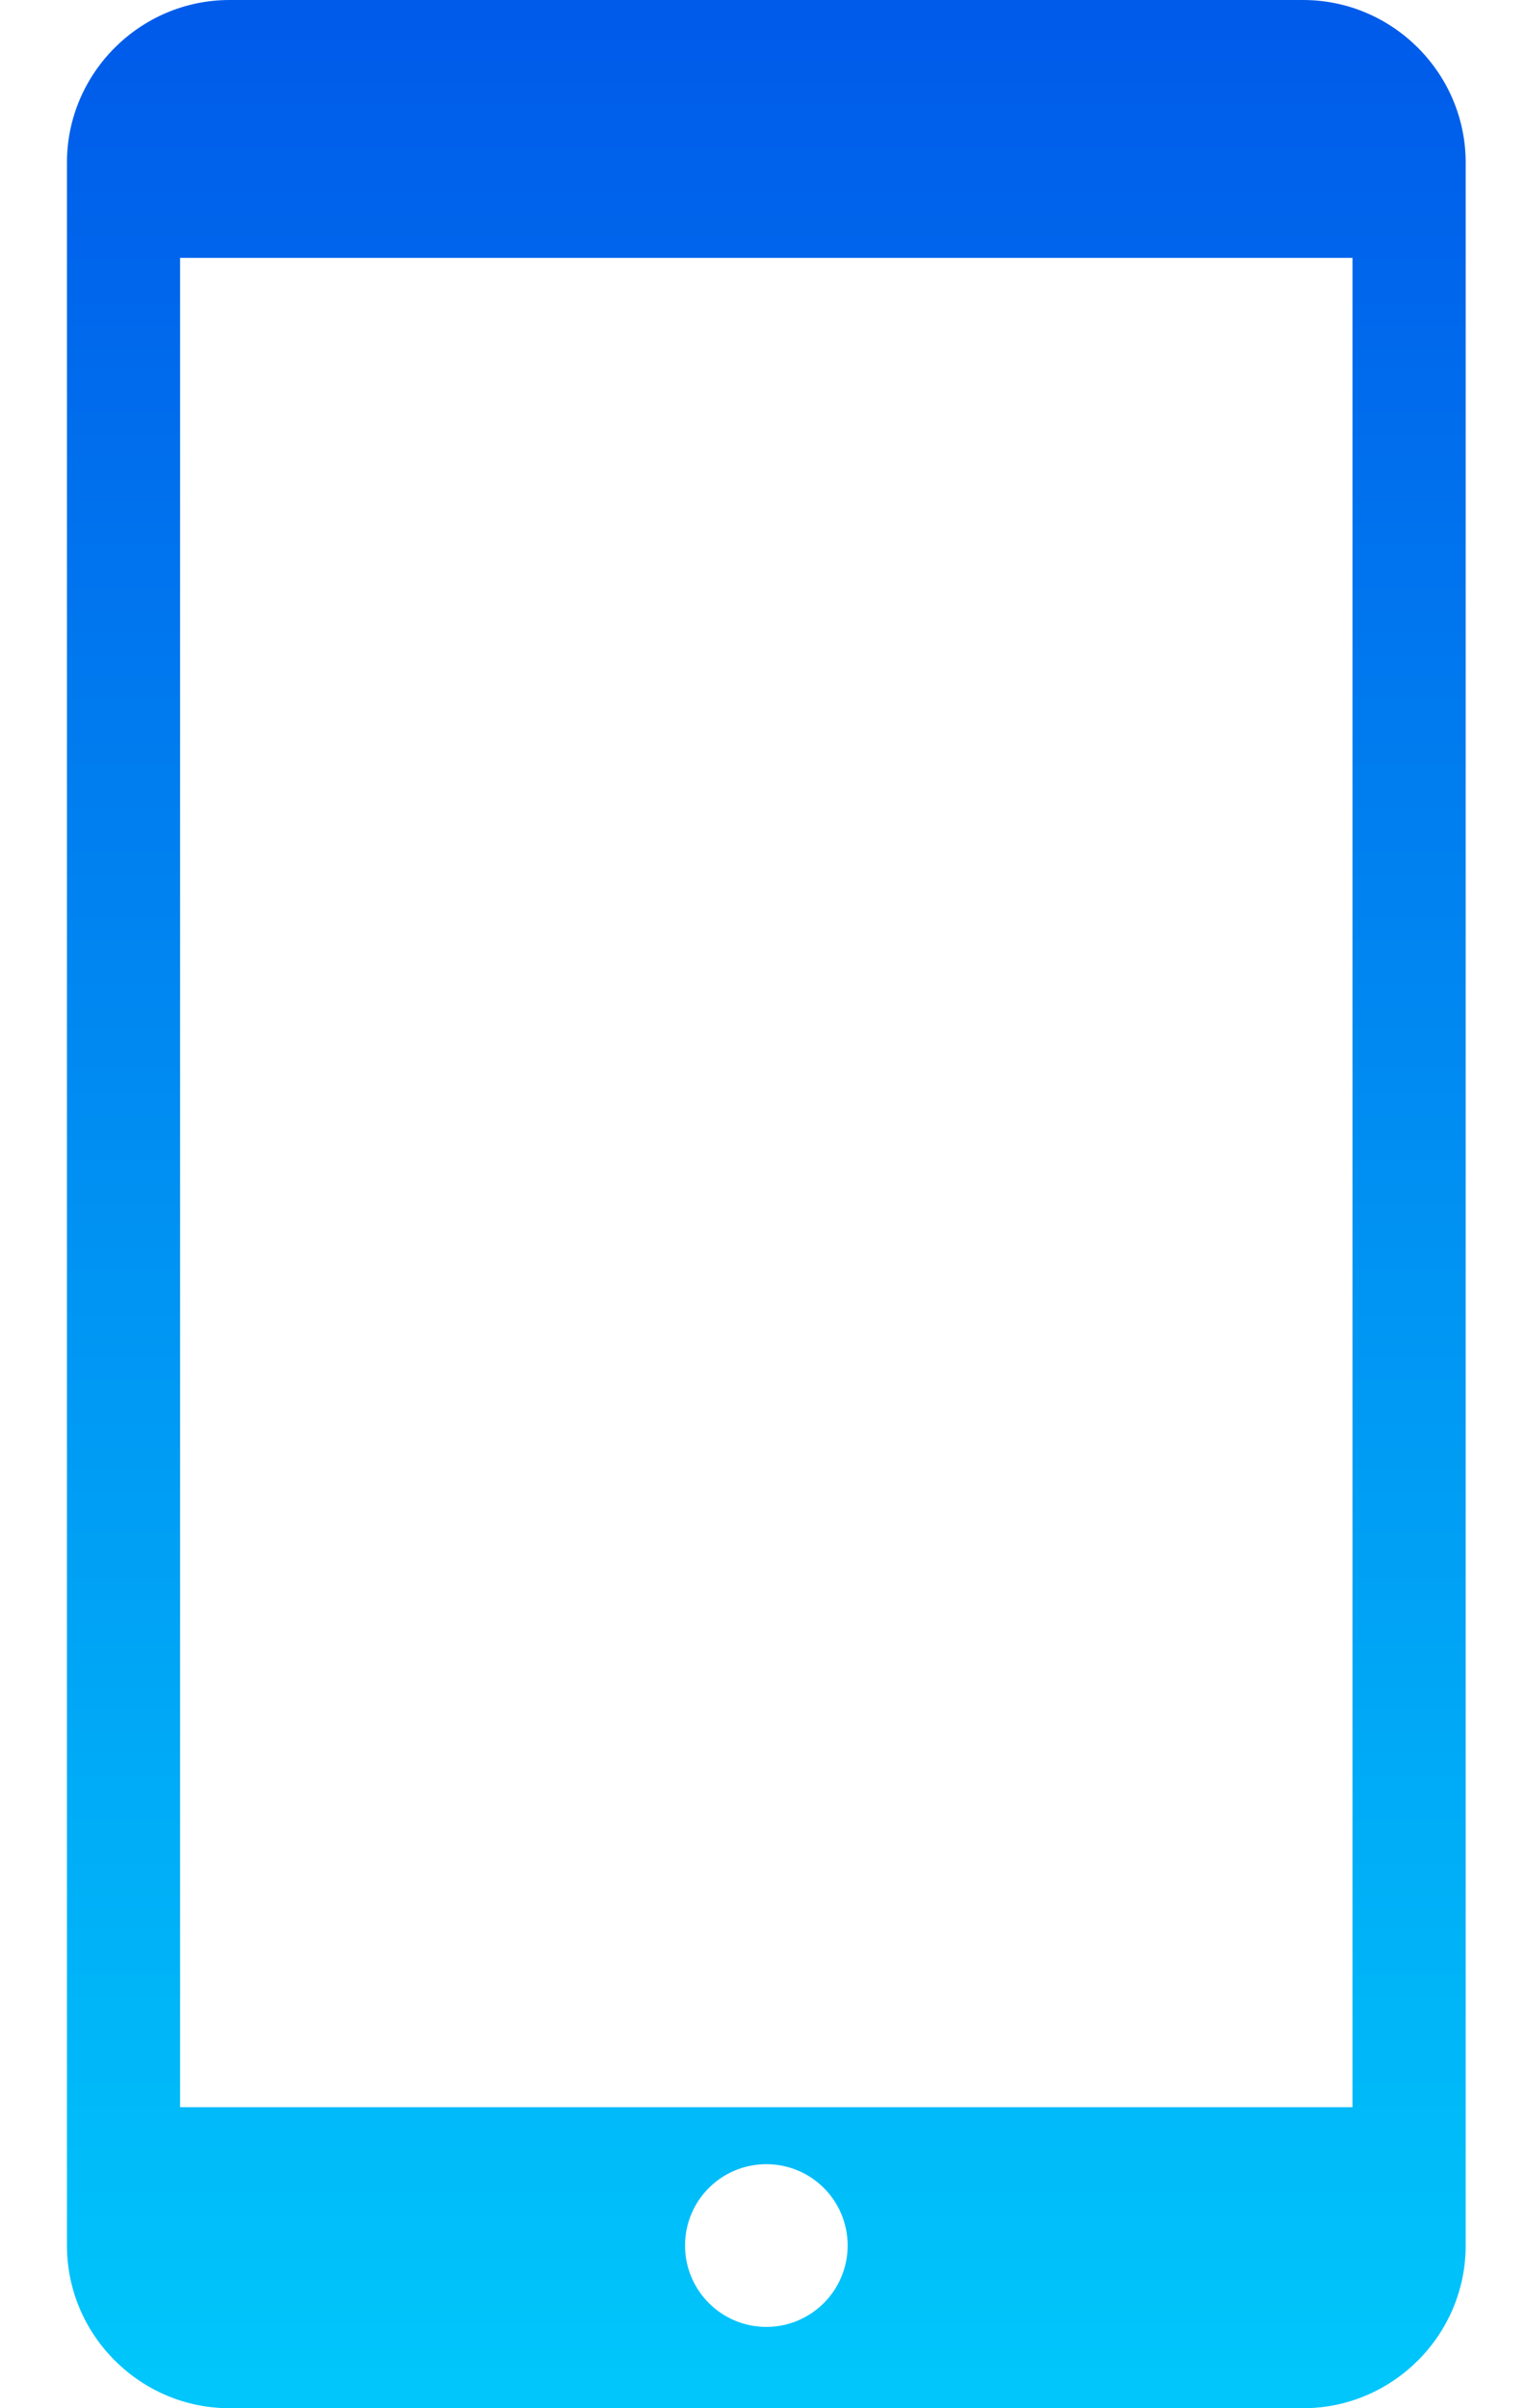 <?xml version="1.0" encoding="UTF-8"?>
<svg width="19px" height="30px" viewBox="0 0 19 30" version="1.1" xmlns="http://www.w3.org/2000/svg"
>
    <!-- Generator: Sketch 47.1 (45422) - http://www.bohemiancoding.com/sketch -->
    <title>Shape</title>
    <desc>Created with Sketch.</desc>
    <defs>
        <linearGradient x1="50%" y1="100%" x2="50%" y2="0%" id="linearGradient-1">
            <stop stop-color="#00C6FB" offset="0%"></stop>
            <stop stop-color="#005BEA" offset="100%"></stop>
        </linearGradient>
    </defs>
    <g id="Company-2" stroke="none" stroke-width="1" fill="none" fill-rule="evenodd">
        <g id="Corporate-Site-v2-1200px-Copy" transform="translate(-644, -8878)" fill-rule="nonzero"
           fill="url(#linearGradient-1)">
            <g id="Group-73" transform="translate(215, 8695)">
                <g id="Group-71" transform="translate(409.5, 168)">
                    <path d="M35.735,15 L22.36,15 C21.246,15 20.334,15.911 20.334,17.026 L20.334,42.973 C20.334,44.088 21.246,45 22.36,45 L35.735,45 C36.849,45 37.761,44.09 37.761,42.974 L37.761,17.026 C37.761,15.911 36.849,15 35.735,15 Z M29.048,43.987 C28.488,43.987 28.035,43.533 28.035,42.973 C28.035,42.412 28.488,41.96 29.048,41.96 C29.607,41.96 30.061,42.412 30.061,42.973 C30.061,43.533 29.607,43.987 29.048,43.987 Z M36.351,41.25 L21.744,41.25 L21.744,18.213 L36.351,18.213 L36.351,41.25 Z"
                          id="Shape"></path>
                </g>
            </g>
        </g>
    </g>
</svg>